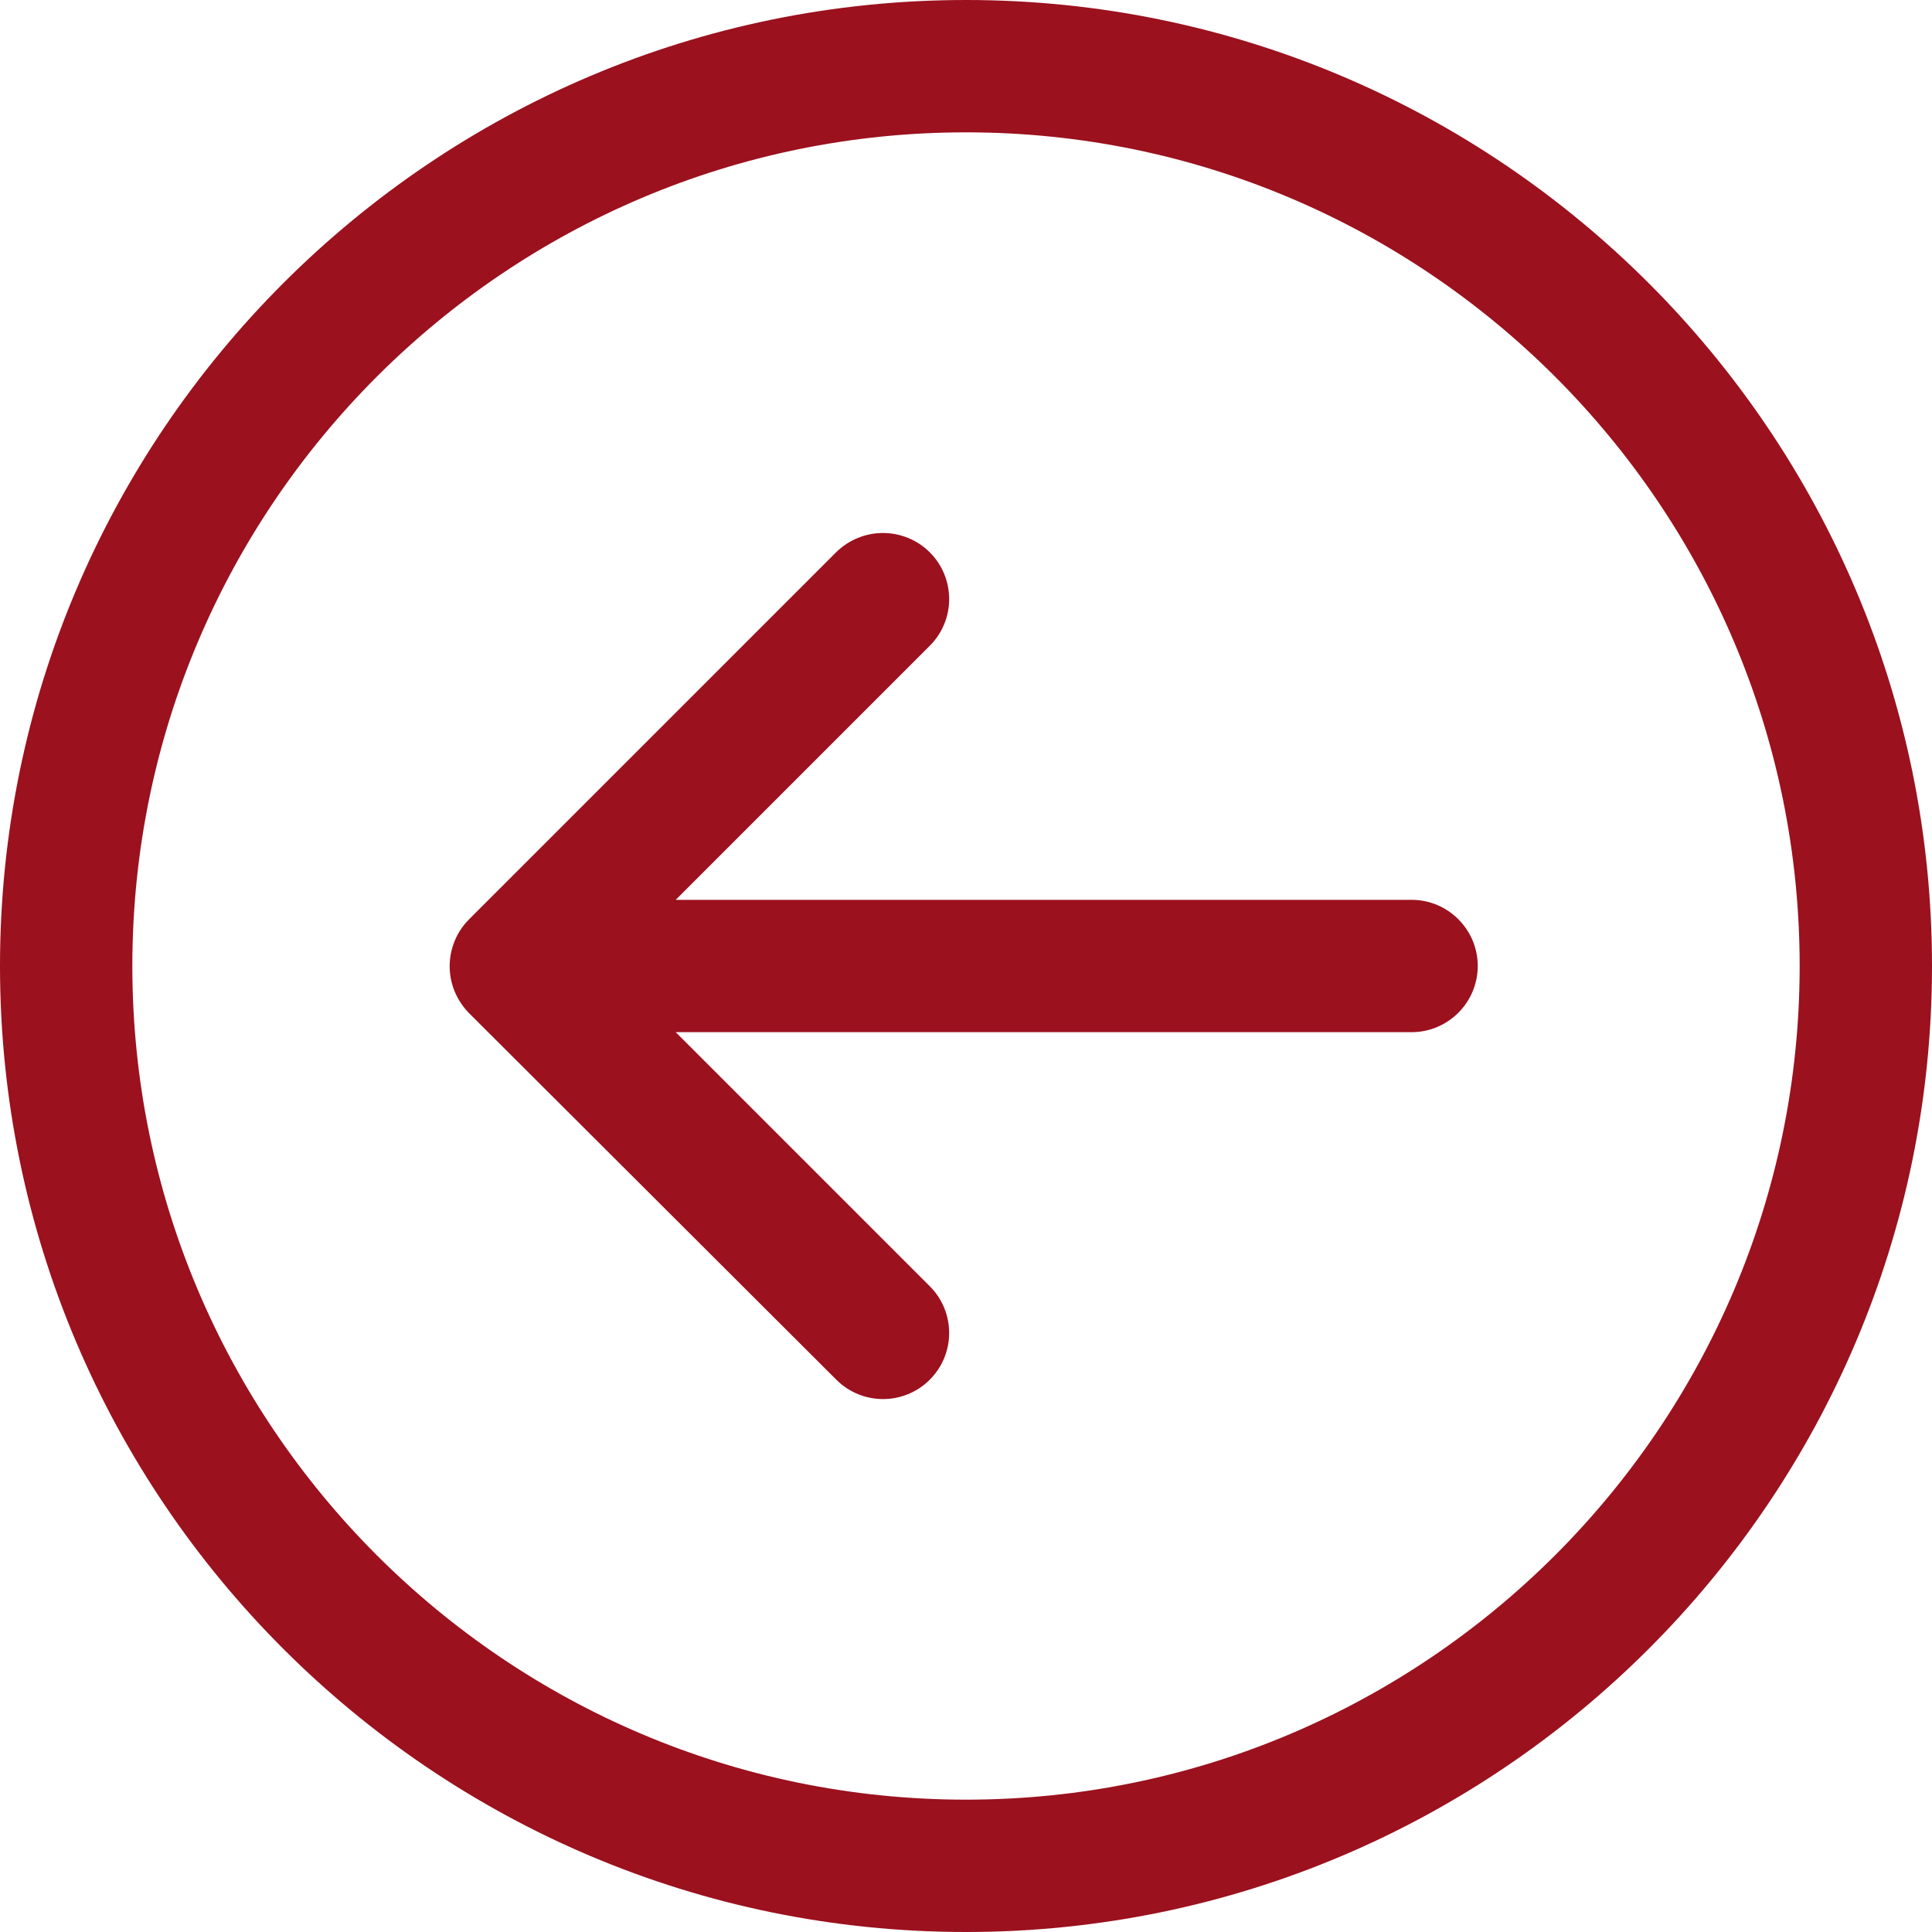 <?xml version="1.0" encoding="UTF-8"?>
<svg id="Capa_1" data-name="Capa 1" xmlns="http://www.w3.org/2000/svg" viewBox="0 0 800 800">
  <defs>
    <style>
      .cls-1 {
        fill: #9b111e;
      }
    </style>
  </defs>
  <path class="cls-1" d="M400,800c220.6,0,400-179.4,400-400S620.6,0,400,0,0,179.4,0,400s179.4,400,400,400ZM400,54.8c190.4,0,345.2,154.9,345.2,345.2s-154.9,345.2-345.2,345.2S54.8,590.4,54.8,400,209.6,54.8,400,54.8Z"/>
  <path class="cls-1" d="M346.3,571.3c10.7,10.7,28,10.7,38.7,0s10.7-28,0-38.7l-105.2-105.2h304.7c15.1,0,27.4-12.3,27.4-27.4s-12.3-27.4-27.4-27.4h-304.7l105.2-105.2c10.7-10.7,10.7-28,0-38.7-5.3-5.3-12.4-8-19.4-8s-14,2.7-19.4,8l-152,152c-5.1,5.1-8,12.1-8,19.4s2.9,14.2,8,19.4l152.1,151.8Z"/>
</svg>